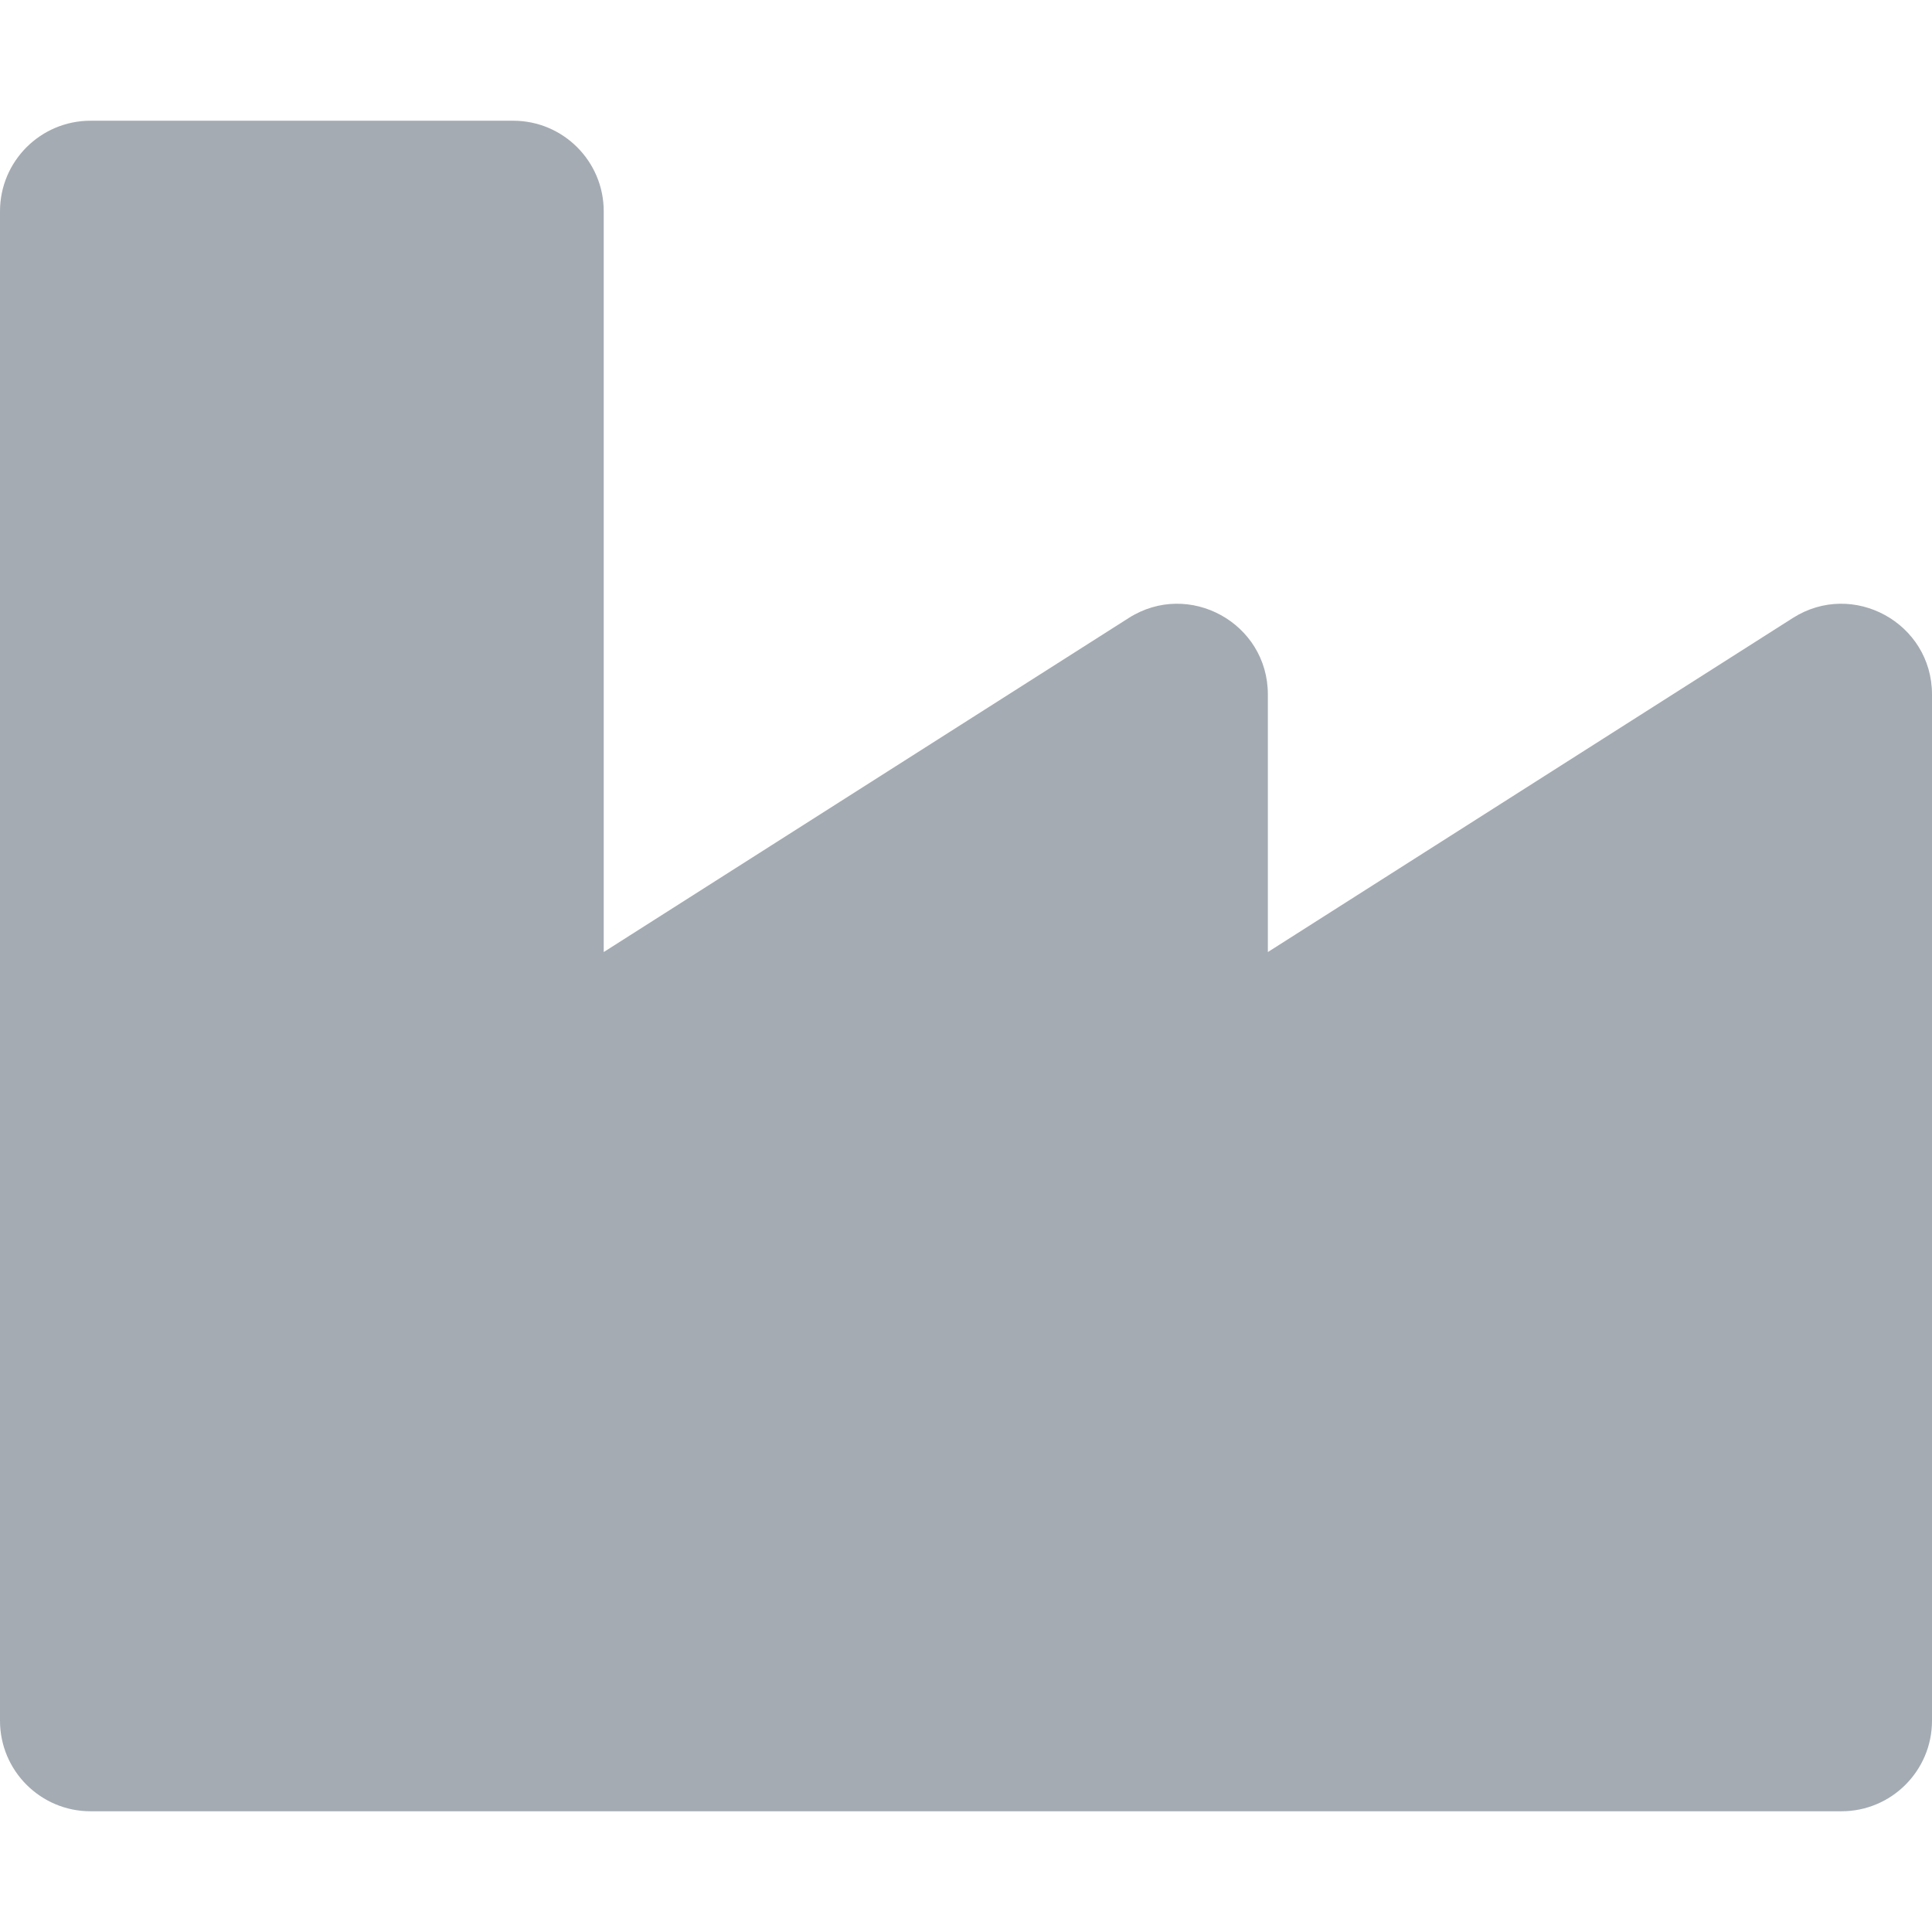 <svg width="41" height="41" viewBox="0 0 41 41" fill="none" xmlns="http://www.w3.org/2000/svg">
    <path d="M38.046 13.115L26.906 20.204V14.737C26.906 13.222 25.23 12.302 23.953 13.115L12.812 20.204V4.484C12.812 3.423 11.952 2.562 10.891 2.562H1.922C0.86 2.562 0 3.423 0 4.484V36.516C0 37.577 0.86 38.438 1.922 38.438H39.078C40.14 38.438 41 37.577 41 36.516V14.737C41 13.222 39.324 12.302 38.046 13.115Z" fill="#A4ABB3"/>
</svg>
